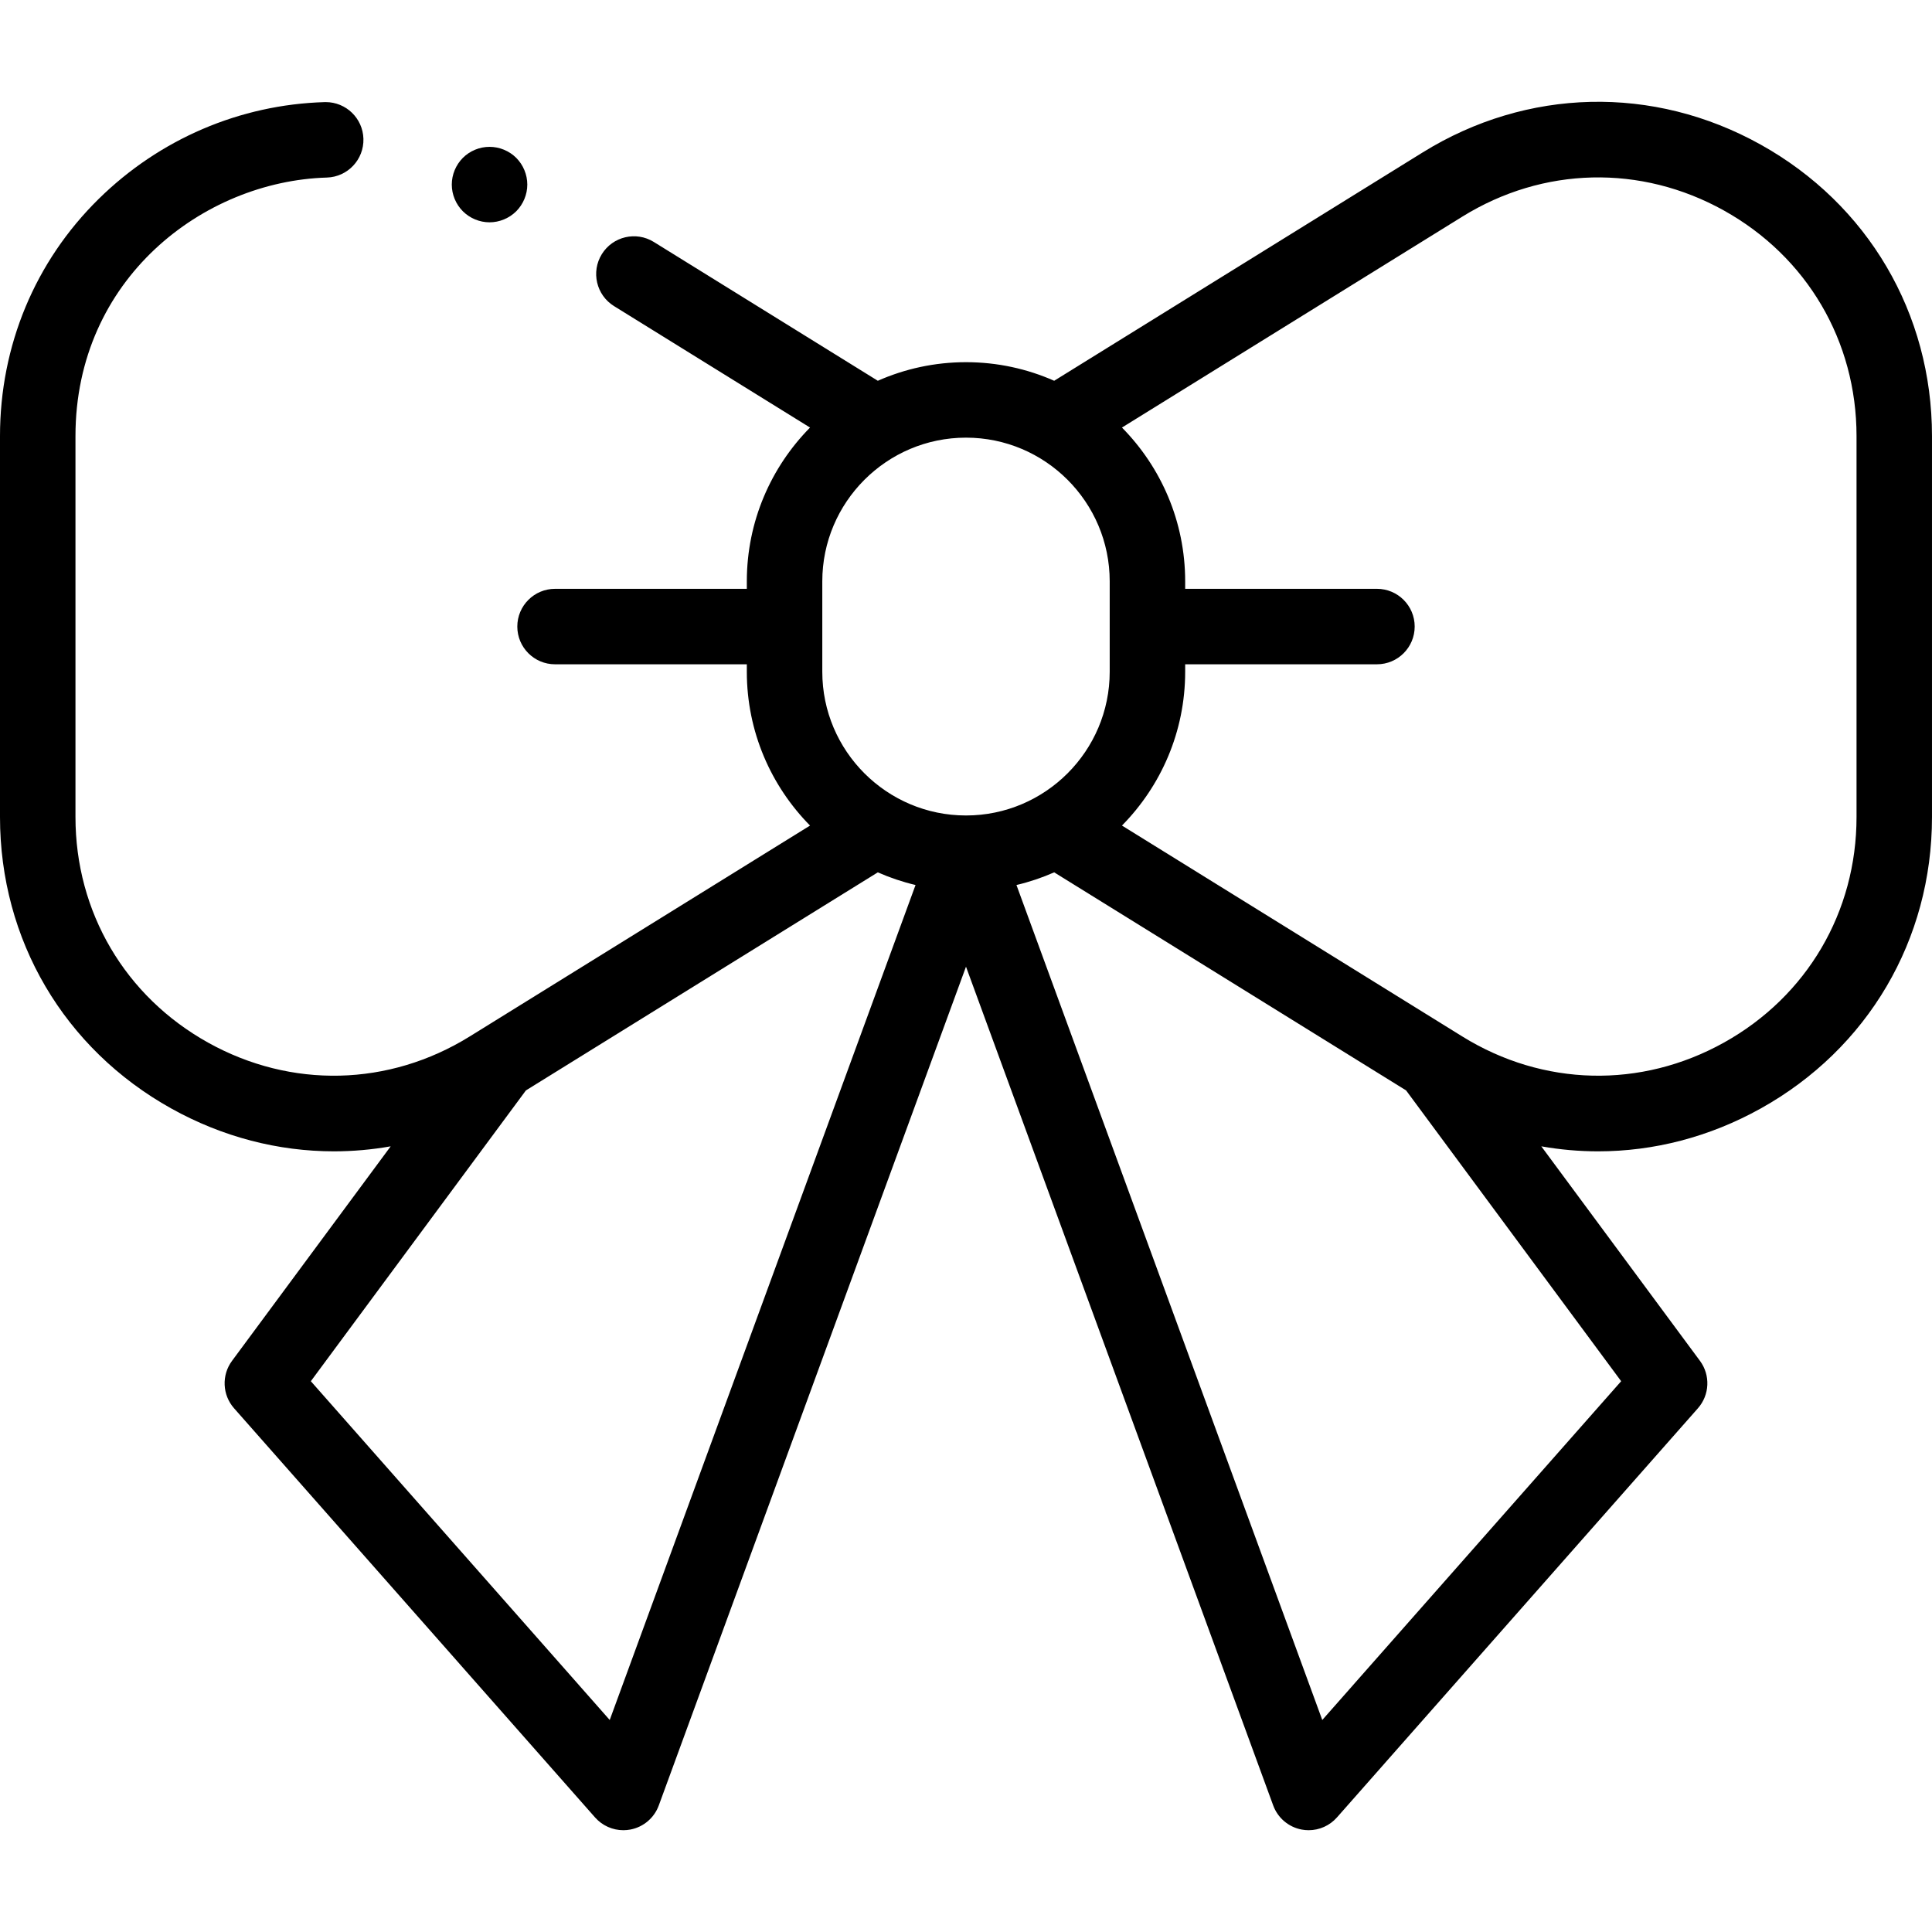 <?xml version="1.0" encoding="UTF-8"?> <svg xmlns="http://www.w3.org/2000/svg" id="Capa_1" height="512" viewBox="0 0 512 512" width="512"> <g id="XMLID_863_"> <g id="XMLID_328_"> <path id="XMLID_676_" d="m466.589 38.317c-28.436-15.831-61.926-15.049-89.592 2.094l-97.627 60.497c-7.156-3.159-15.059-4.926-23.37-4.926s-16.214 1.768-23.37 4.926l-59.372-36.791c-4.695-2.909-10.858-1.461-13.768 3.233-2.909 4.695-1.462 10.859 3.232 13.768l51.945 32.189c-10.349 10.494-16.751 24.89-16.751 40.758v1.98h-50.823c-5.522 0-10 4.477-10 10s4.478 10 10 10h50.823v1.981c0 15.868 6.402 30.264 16.751 40.758l-90.201 55.895c-21.407 13.266-47.325 13.872-69.327 1.621s-35.139-34.601-35.139-59.785v-100.94c0-41.656 33.868-67.551 66.611-68.521 5.521-.164 9.863-4.771 9.7-10.292-.161-5.419-4.604-9.704-9.99-9.704-.101 0-.201.001-.302.004-22.455.666-43.715 9.778-59.867 25.658-16.864 16.581-26.152 38.904-26.152 62.855v100.94c0 32.545 16.977 61.427 45.412 77.258 13.598 7.571 28.35 11.342 43.07 11.342 5.037 0 10.071-.443 15.053-1.325l-42.048 56.851c-2.804 3.791-2.578 9.026.541 12.562l95.669 108.437c1.918 2.173 4.659 3.385 7.498 3.384.614 0 1.233-.057 1.85-.172 3.464-.651 6.329-3.079 7.541-6.389l81.414-222.284 81.414 222.285c1.212 3.31 4.077 5.737 7.541 6.389.616.116 1.235.172 1.85.172 2.839 0 5.581-1.211 7.498-3.384l95.668-108.437c3.119-3.536 3.345-8.771.541-12.562l-42.047-56.851c4.982.882 10.015 1.325 15.053 1.325 14.719 0 29.475-3.772 43.07-11.342 28.435-15.832 45.412-44.713 45.412-77.259v-100.94c0-32.545-16.977-61.427-45.411-77.258zm-172.506 115.748v23.961c0 20.999-17.084 38.083-38.083 38.083s-38.083-17.084-38.083-38.083v-23.961c0-20.999 17.084-38.083 38.083-38.083s38.083 17.083 38.083 38.083zm-132.5 301.749-79.208-89.78 56.995-77.061 93.261-57.79c3.193 1.409 6.535 2.536 9.997 3.355zm268.041-89.779-79.207 89.779-81.045-221.276c3.462-.819 6.805-1.946 9.998-3.356l93.258 57.789zm62.376-149.52c0 25.184-13.137 47.534-35.141 59.784-22.004 12.249-47.92 11.644-69.327-1.621l-90.2-55.895c10.349-10.494 16.751-24.89 16.751-40.758v-1.981h50.823c5.522 0 10-4.477 10-10s-4.478-10-10-10h-50.823v-1.98c0-15.868-6.402-30.264-16.751-40.758l90.2-55.895c21.406-13.266 47.325-13.872 69.327-1.621 22.004 12.252 35.141 34.601 35.141 59.785z"></path> <path id="XMLID_774_" d="m129.73 58.915c2.641 0 5.21-1.07 7.08-2.93 1.86-1.87 2.931-4.44 2.931-7.07s-1.07-5.21-2.931-7.079c-1.87-1.86-4.439-2.921-7.08-2.921-2.63 0-5.21 1.06-7.069 2.921-1.86 1.87-2.931 4.44-2.931 7.079 0 2.63 1.07 5.211 2.931 7.07 1.859 1.86 4.439 2.93 7.069 2.93z"></path> </g> </g> </svg> 